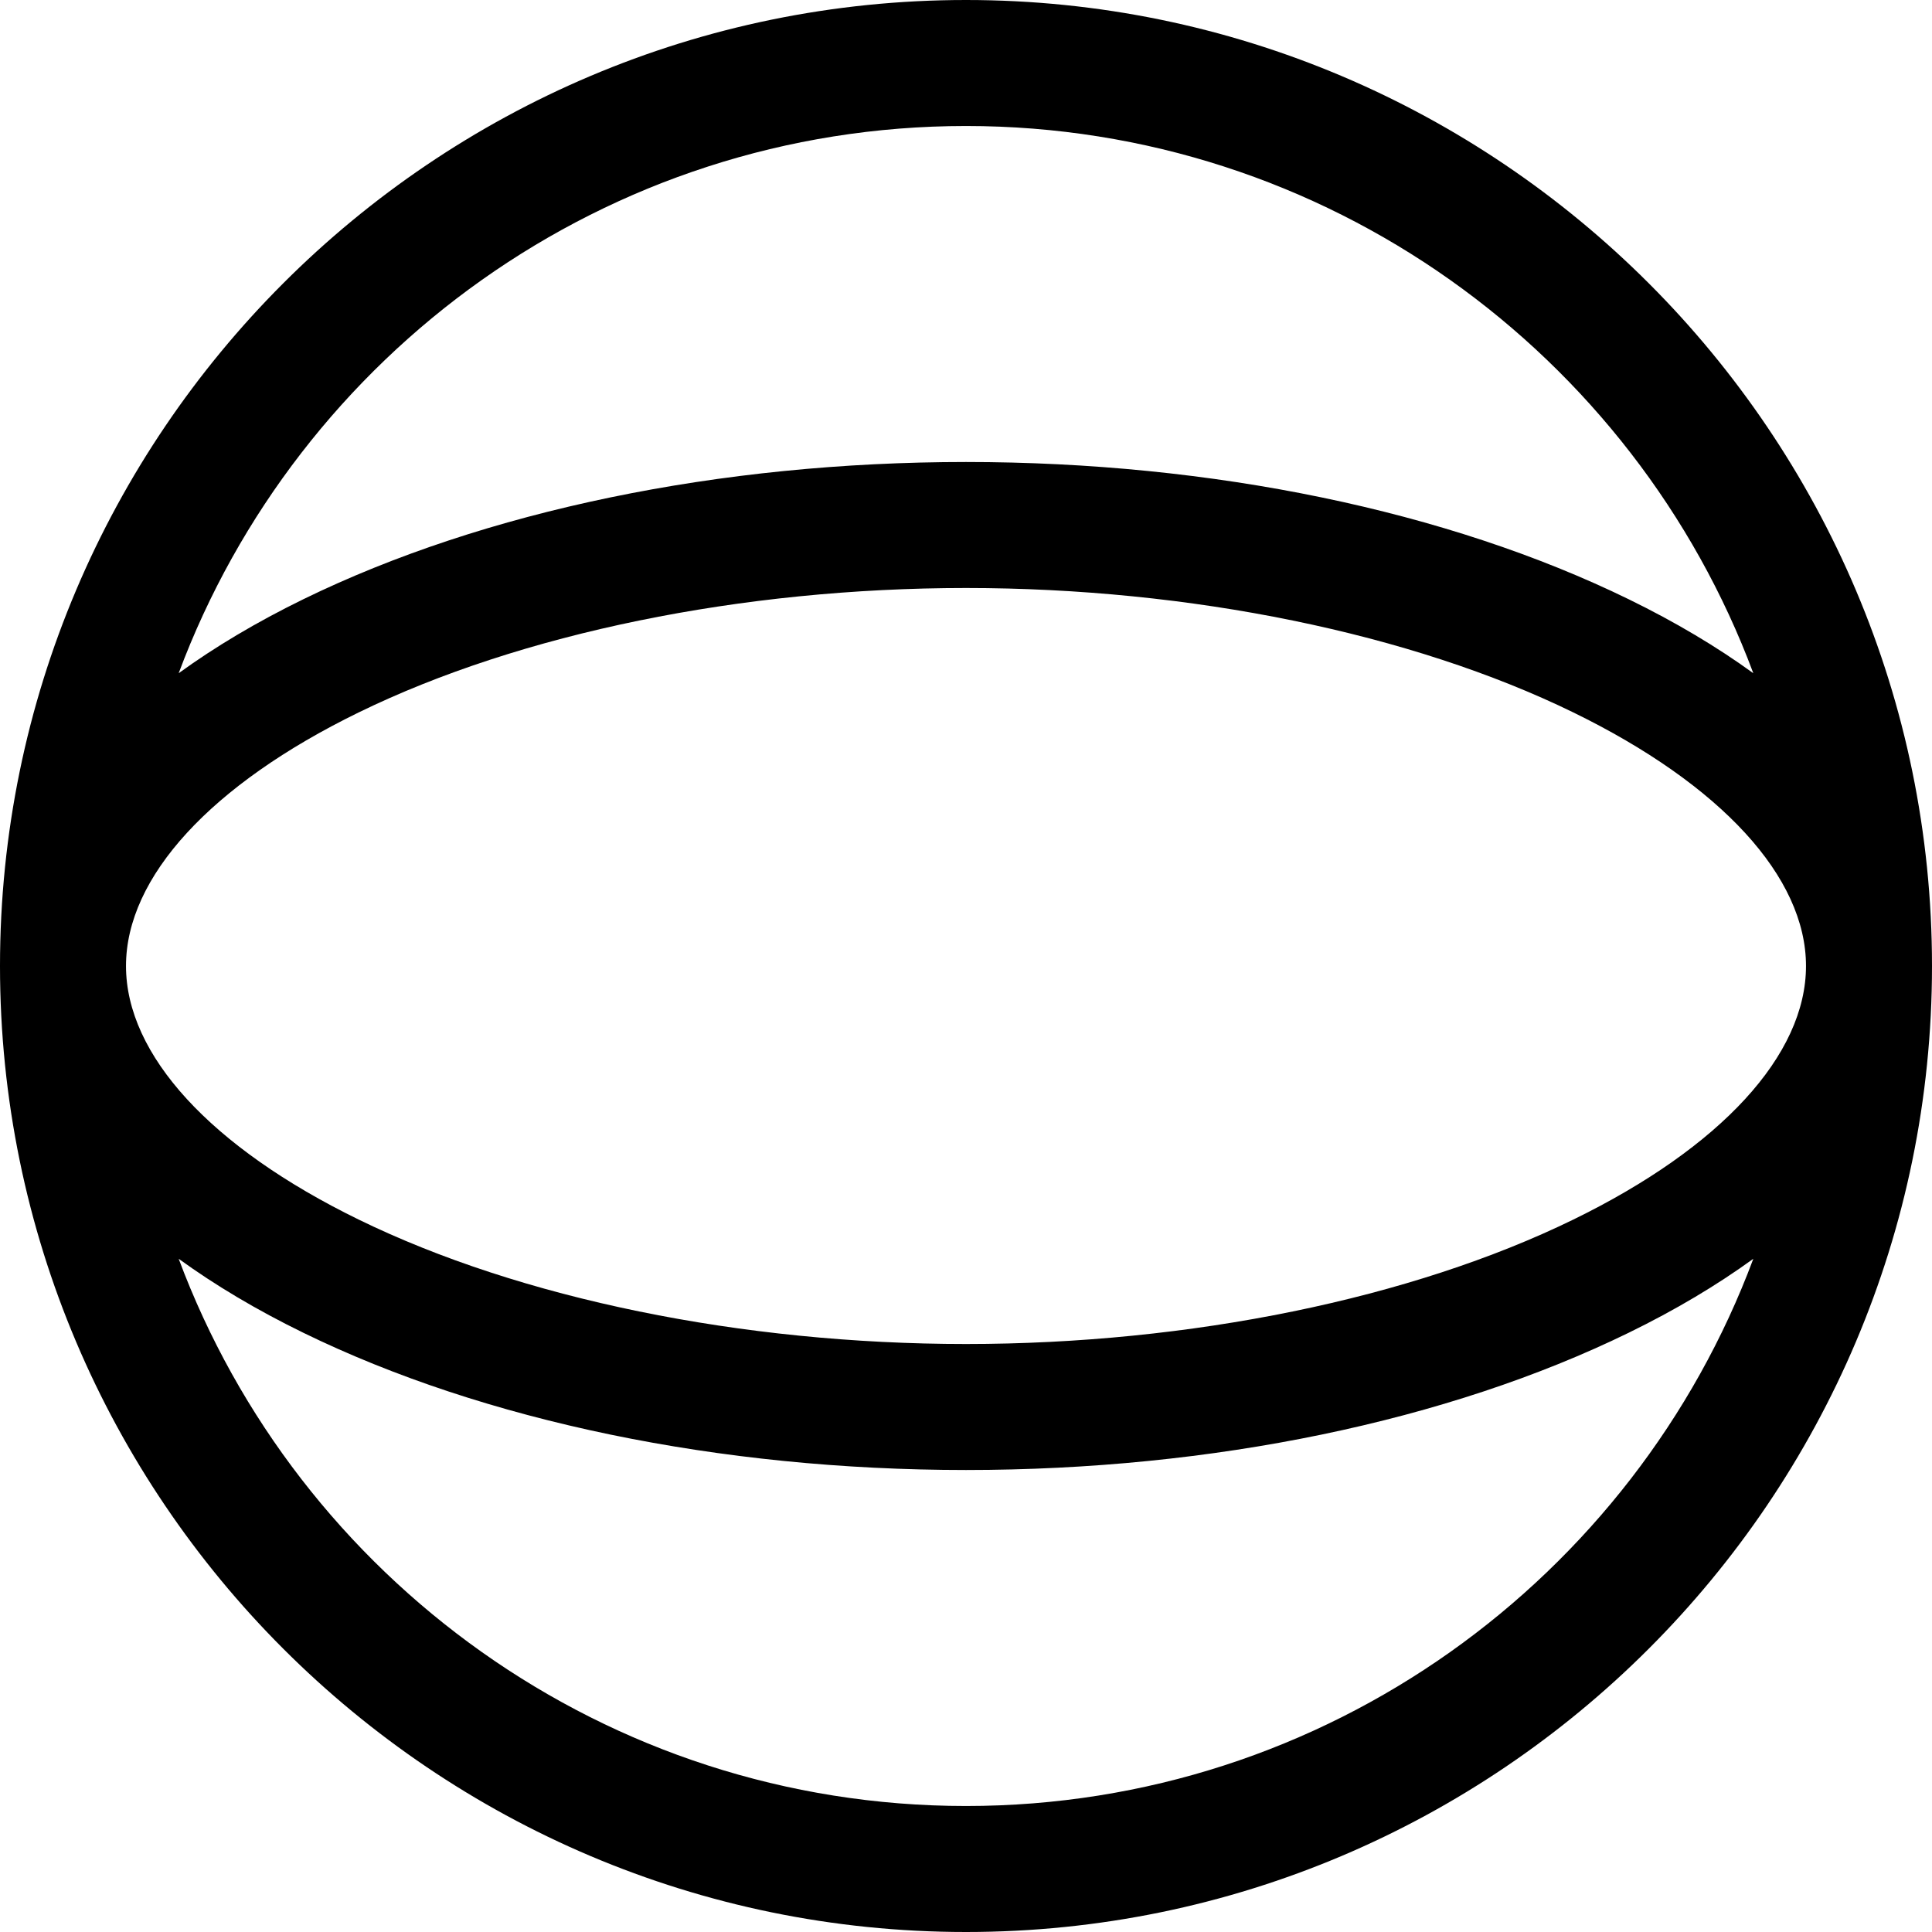 <?xml version="1.0" encoding="iso-8859-1"?>
<!-- Uploaded to: SVG Repo, www.svgrepo.com, Generator: SVG Repo Mixer Tools -->
<svg fill="#000000" height="800px" width="800px" version="1.1" id="Layer_1" xmlns="http://www.w3.org/2000/svg" xmlns:xlink="http://www.w3.org/1999/xlink" 
	 viewBox="0 0 512 512" xml:space="preserve">
<g>
	<g>
		<path d="M256,0C114.842,0,0,114.842,0,256s114.842,256,256,256s256-114.842,256-256S397.158,0,256,0z M256,33.391
			c95.47,0,177.086,60.417,208.649,145.021c-9.642-6.999-20.664-13.566-33.026-19.604C383.596,135.352,321.225,122.435,256,122.435
			s-127.596,12.917-175.623,36.373c-12.363,6.038-23.385,12.605-33.026,19.604C78.914,93.808,160.53,33.391,256,33.391z
			 M95.031,188.812c42.923-20.963,101.594-32.986,160.969-32.986s118.046,12.023,160.969,32.986
			c39.172,19.131,61.639,43.62,61.639,67.188s-22.467,48.057-61.639,67.188C374.046,344.151,315.375,356.174,256,356.174
			s-118.046-12.023-160.969-32.986C55.858,304.057,33.391,279.568,33.391,256S55.858,207.943,95.031,188.812z M256,478.609
			c-95.47,0-177.086-60.417-208.649-145.021c9.642,6.999,20.664,13.566,33.026,19.604c48.027,23.456,110.397,36.373,175.623,36.373
			s127.596-12.917,175.623-36.373c12.363-6.038,23.385-12.605,33.026-19.604C433.086,418.192,351.47,478.609,256,478.609z"/>
	</g>
</g>
</svg>